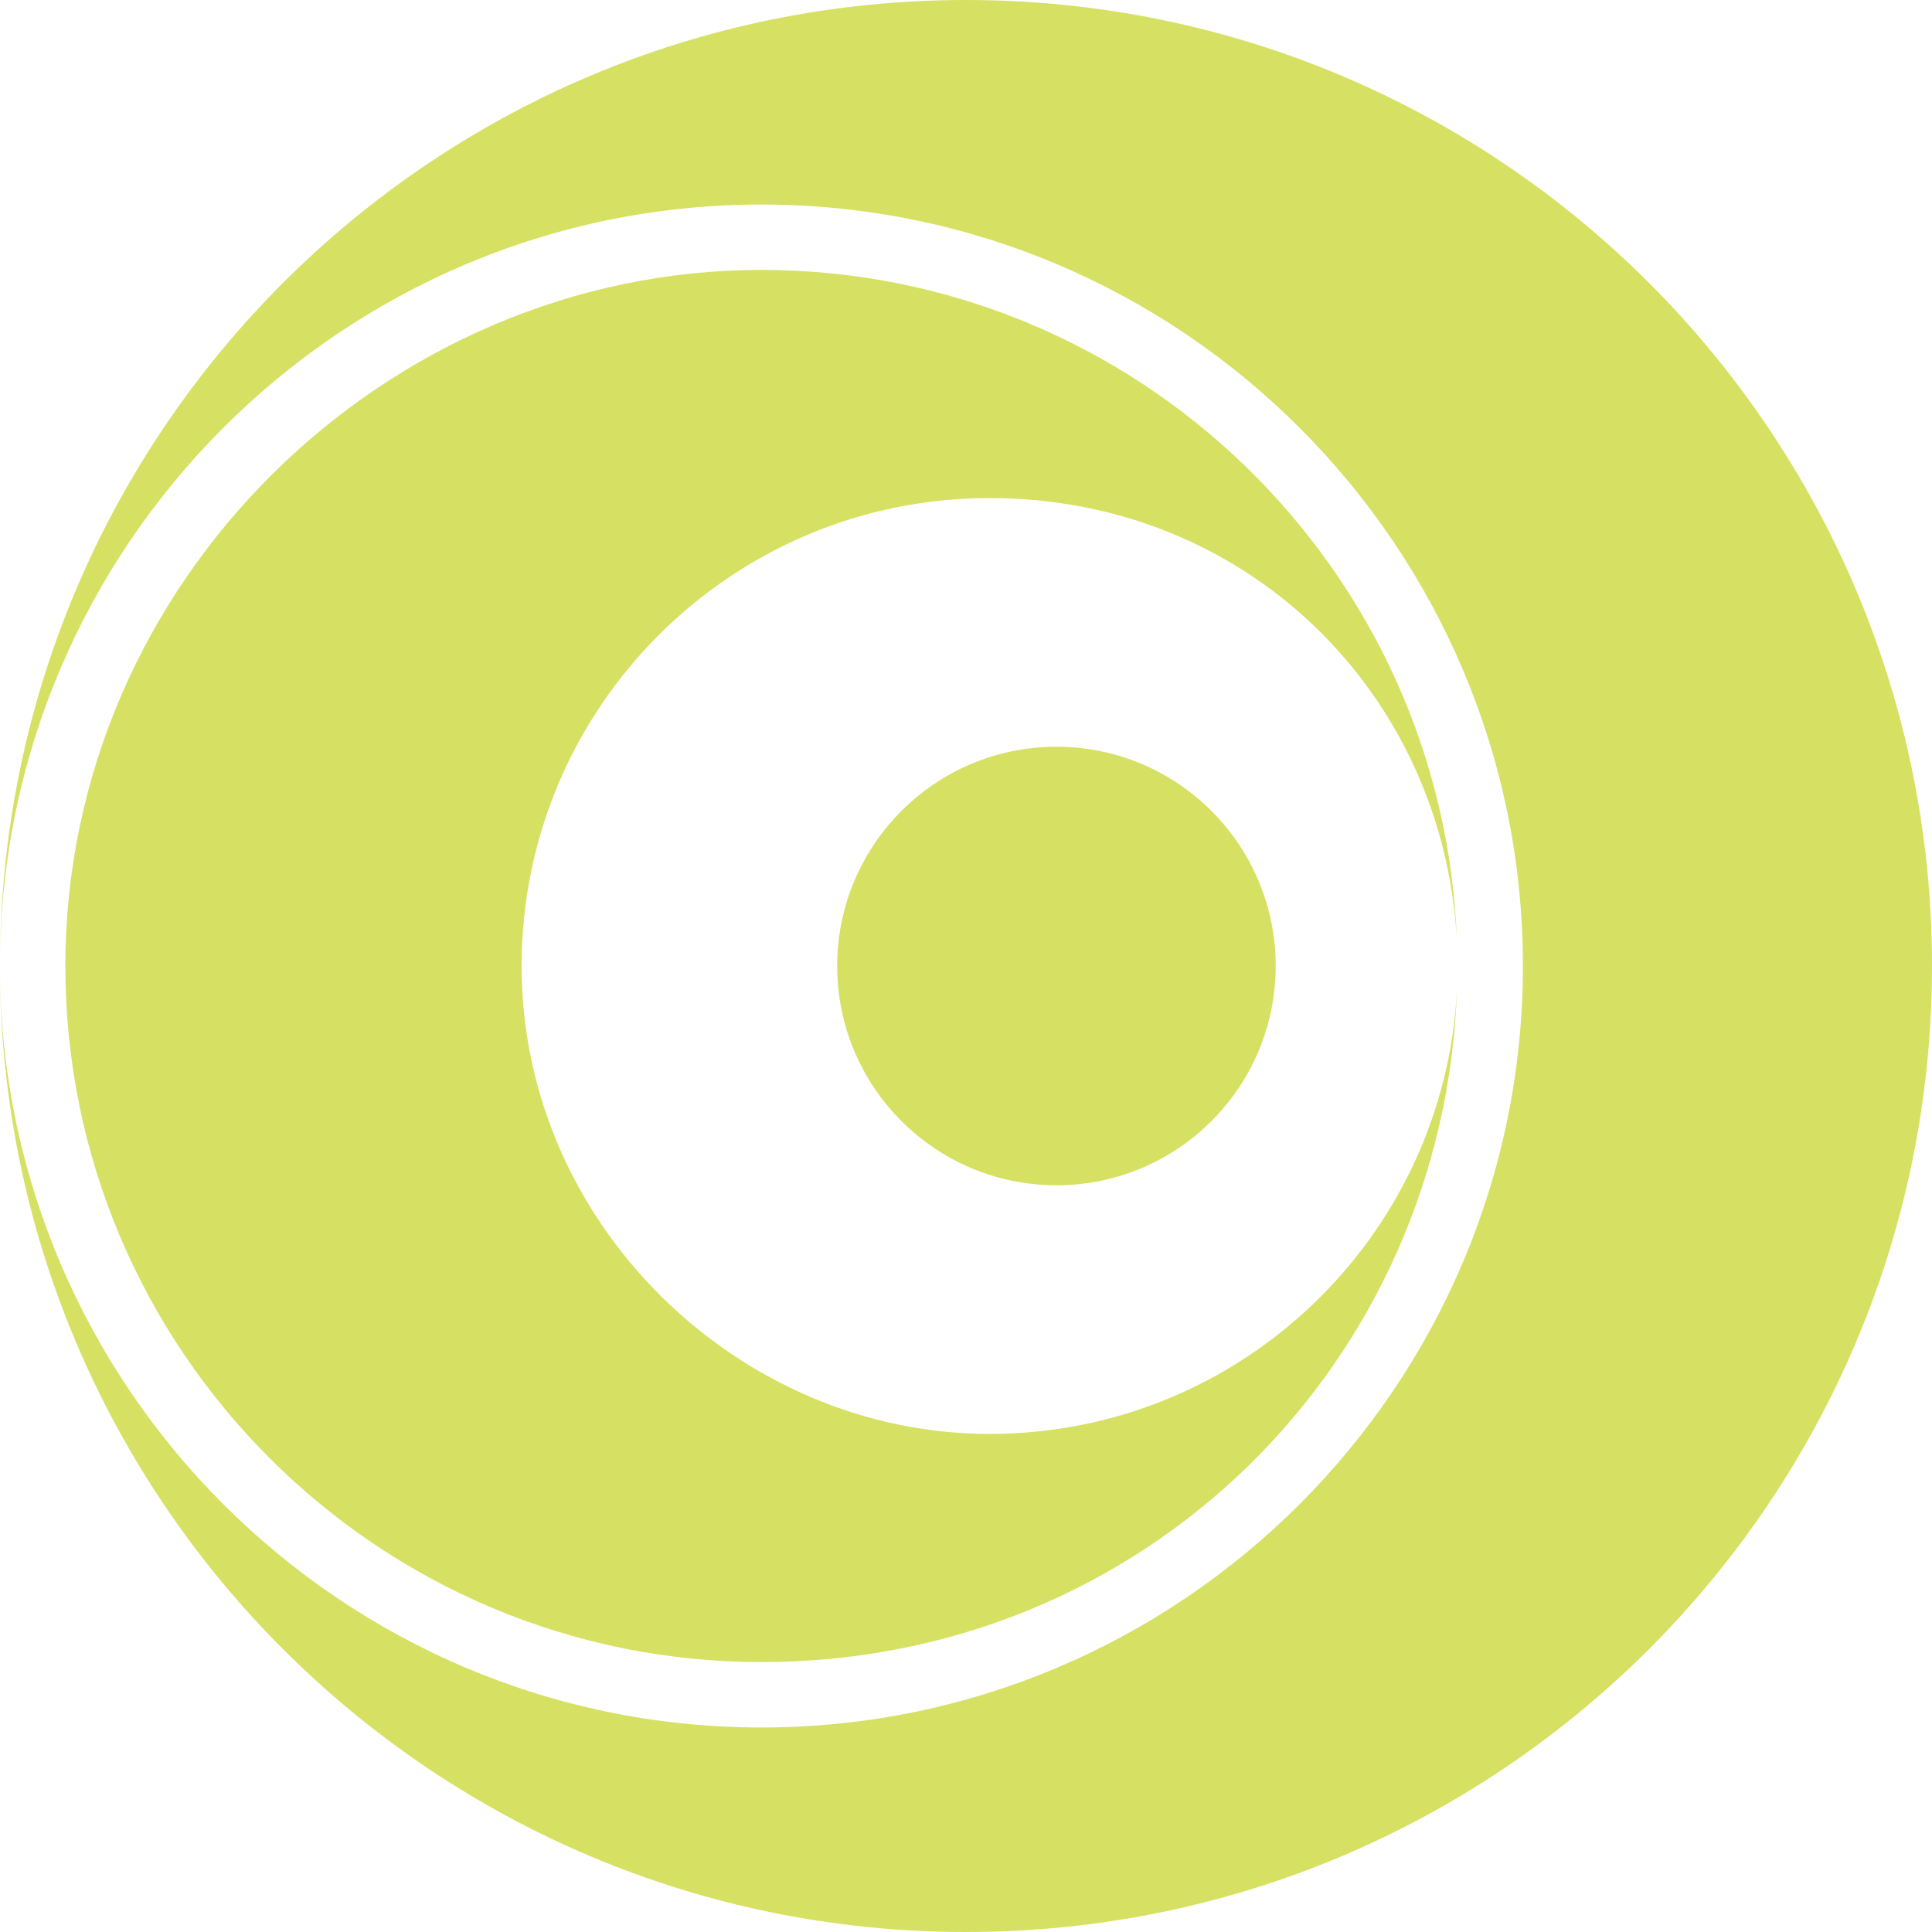 <?xml version="1.0" encoding="UTF-8"?>
<svg id="Layer_1" data-name="Layer 1" xmlns="http://www.w3.org/2000/svg" viewBox="0 0 727.56 727.56">
  <defs>
    <style>
      .cls-1 {
        fill: #d6e163;
      }
    </style>
  </defs>
  <path class="cls-1" d="M548.66,372.86c-4.74,93.11-81.72,167.13-175.99,167.13s-176.24-78.89-176.24-176.21,78.9-176.22,176.24-176.22,171.24,74.03,175.99,167.13c-4.82-140.34-120.42-253.05-261.92-253.05S24.61,219.23,24.61,363.79s117.6,262.12,262.14,262.12,257.09-112.7,261.92-253.05"/>
  <path class="cls-1" d="M727.56,363.78C727.56,162.86,564.69,0,363.78,0S0,162.86,0,363.78C0,205.67,128.63,77.02,286.74,77.02s286.76,128.65,286.76,286.76-128.63,286.76-286.76,286.76S0,521.89,0,363.78c0,200.91,162.86,363.78,363.78,363.78s363.78-162.87,363.78-363.78"/>
  <circle class="cls-1" cx="397.84" cy="363.78" r="82.57"/>
</svg>